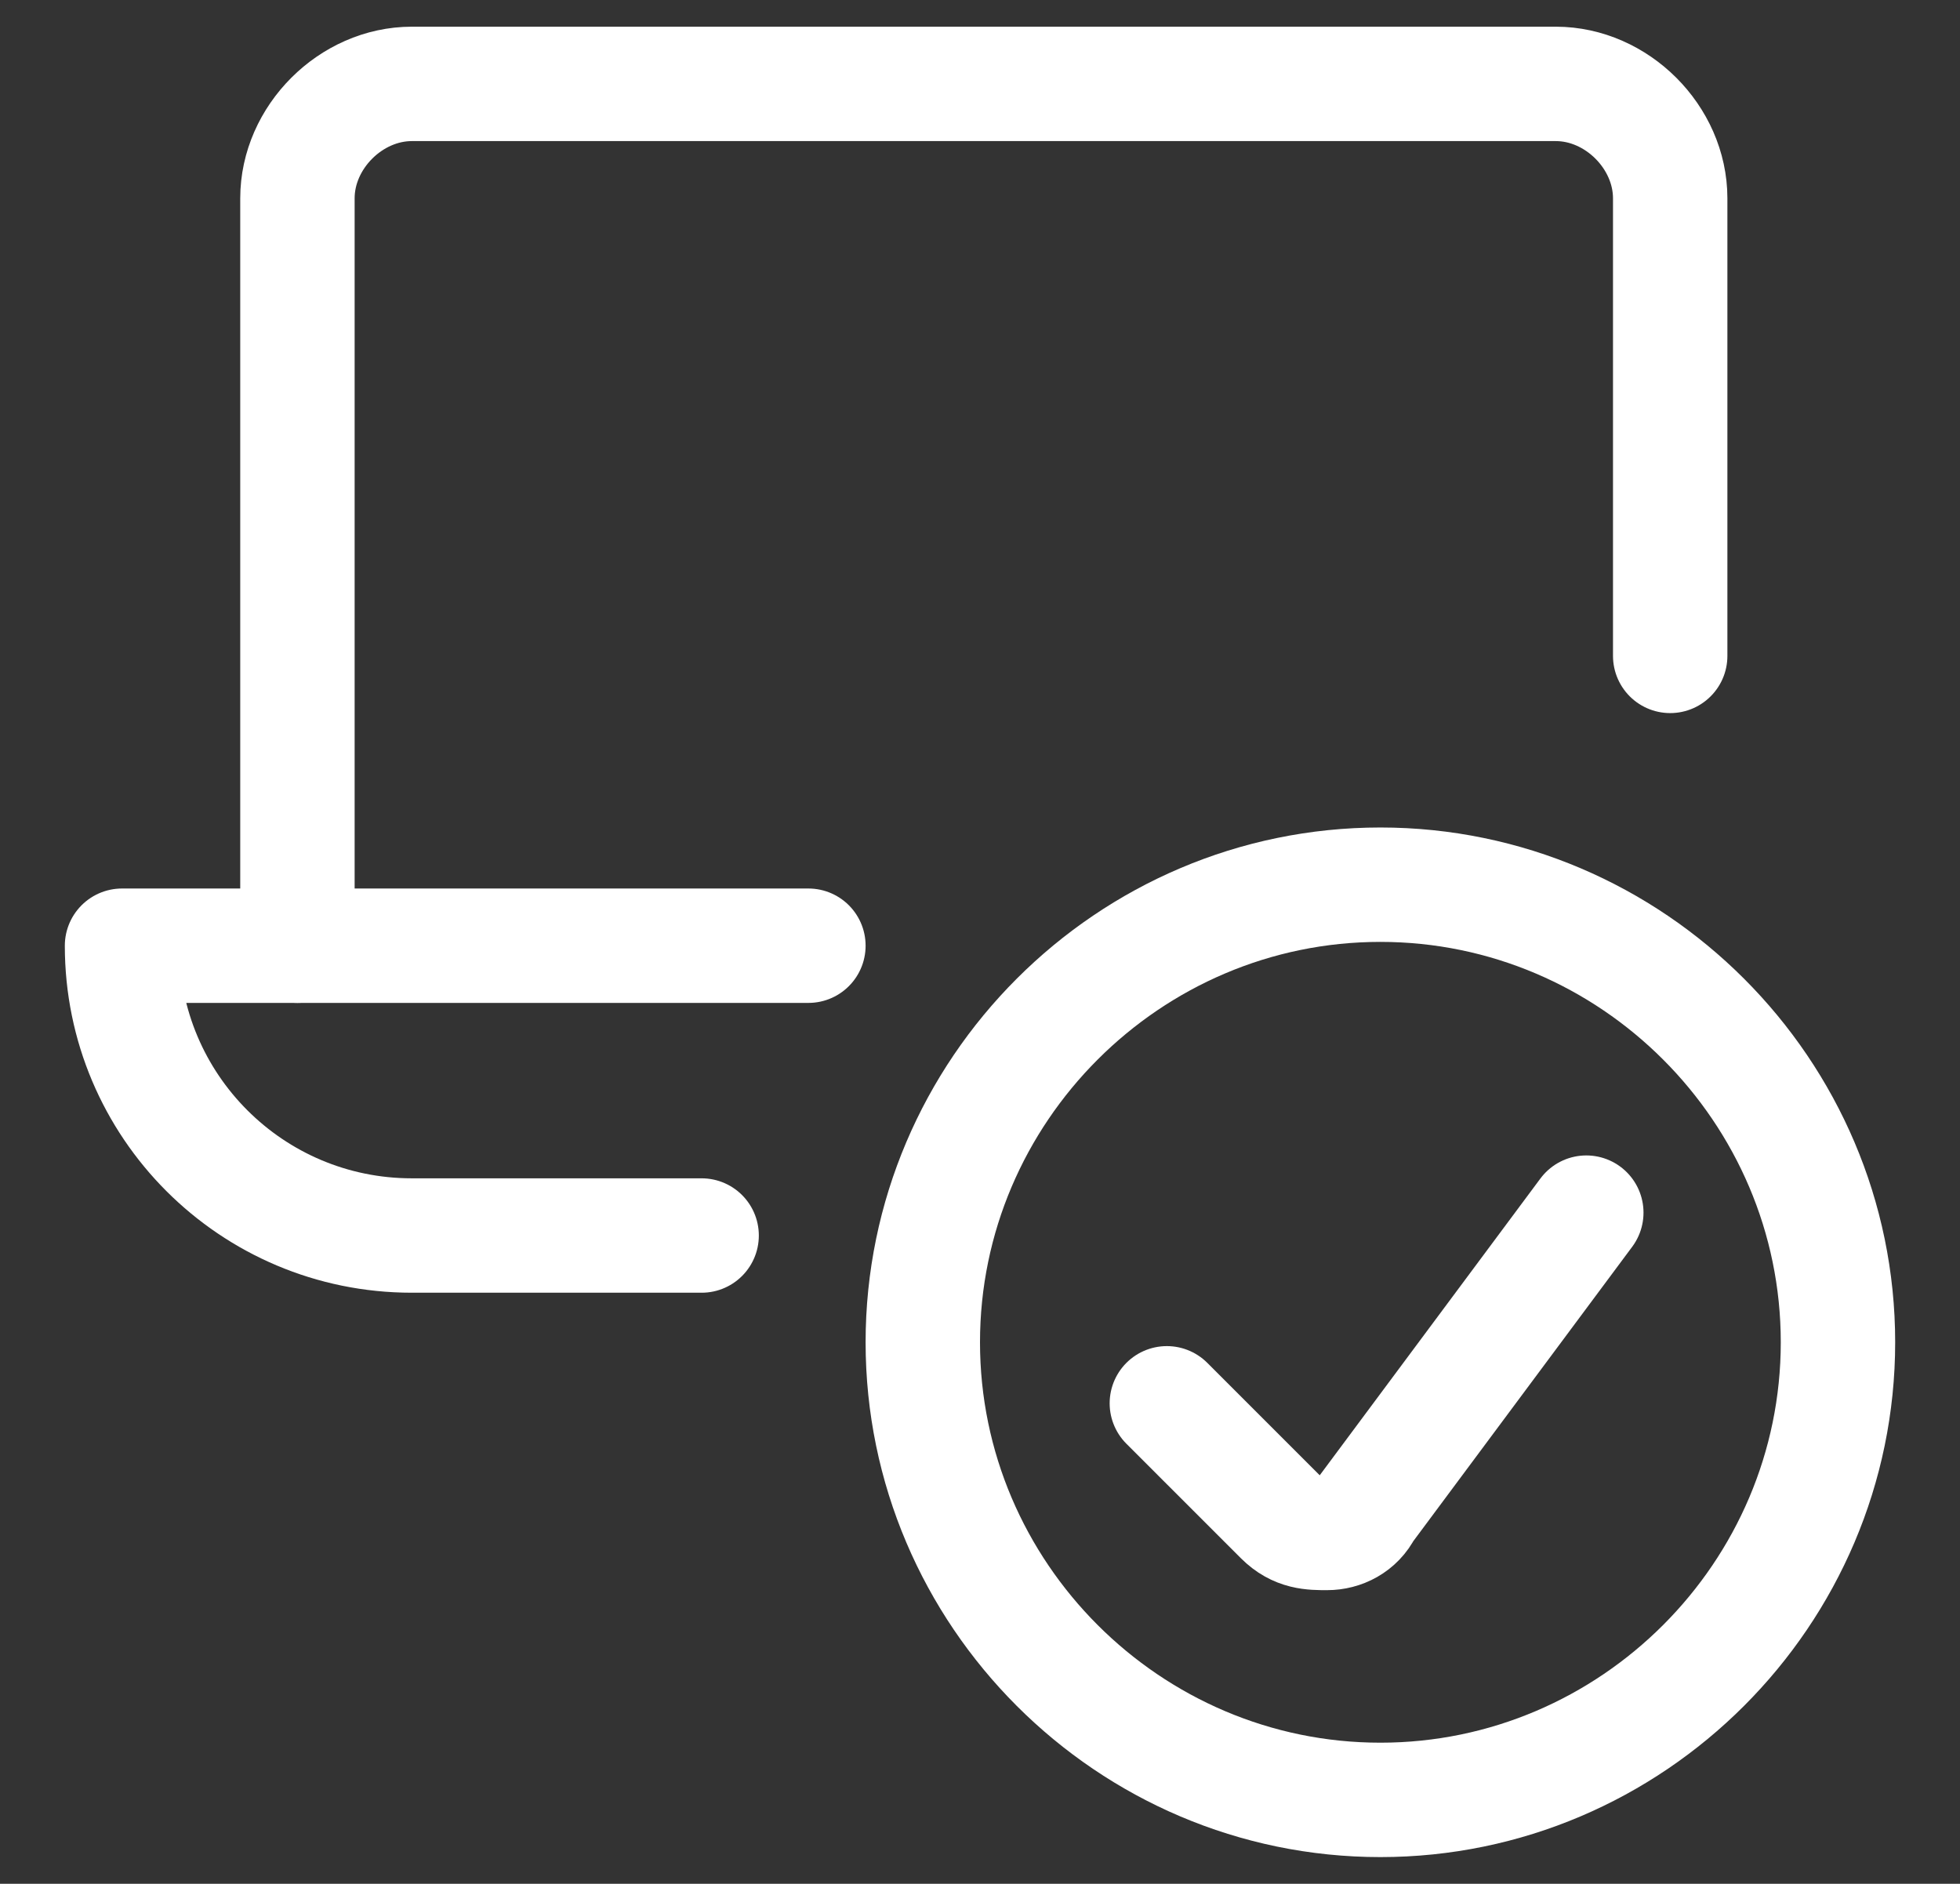 <?xml version="1.0" encoding="UTF-8"?>
<svg id="image-2" xmlns="http://www.w3.org/2000/svg" version="1.1" viewBox="0 0 25.7 24.7">
  <rect x="0" y="0" width="25.7" height="24.7" fill="#333333" stroke="none"/>
  <defs>
    <style>
      .cls-1 {
        fill: none;
        stroke: #fff;
        stroke-linecap: round;
        stroke-linejoin: round;
        stroke-width: 1.5px;
      }
    </style>
  </defs>
  <g id="Computers-Devices-Electronics_Laptop-Actions_laptop-approve" data-name="Computers-Devices-Electronics / Laptop-Actions / laptop-approve">
    <g id="Group_110" data-name="Group 110">
      <g id="laptop-approve">
        <path id="Oval_35" data-name="Oval 35" class="cls-1" d="M18.1,23.6c3.3,0,6-2.7,6-6s-2.7-6-6-6-6,2.7-6,6,2.7,6,6,6Z"/>
        <path id="Shape_552" data-name="Shape 552" class="cls-1" d="M20.8,15.9l-2.9,3.9c-.1.2-.3.3-.5.3-.2,0-.4,0-.6-.2l-1.5-1.5"/>
        <path id="Shape_553" data-name="Shape 553" class="cls-1" d="M3.9,12.4V2.6c0-.8.7-1.5,1.5-1.5h15c.8,0,1.5.7,1.5,1.5v6"/>
        <path id="Shape_554" data-name="Shape 554" class="cls-1" d="M10.6,12.4H1.6c0,2.1,1.7,3.8,3.8,3.8h3.8"/>
      </g>
    </g>
  </g>
</svg>